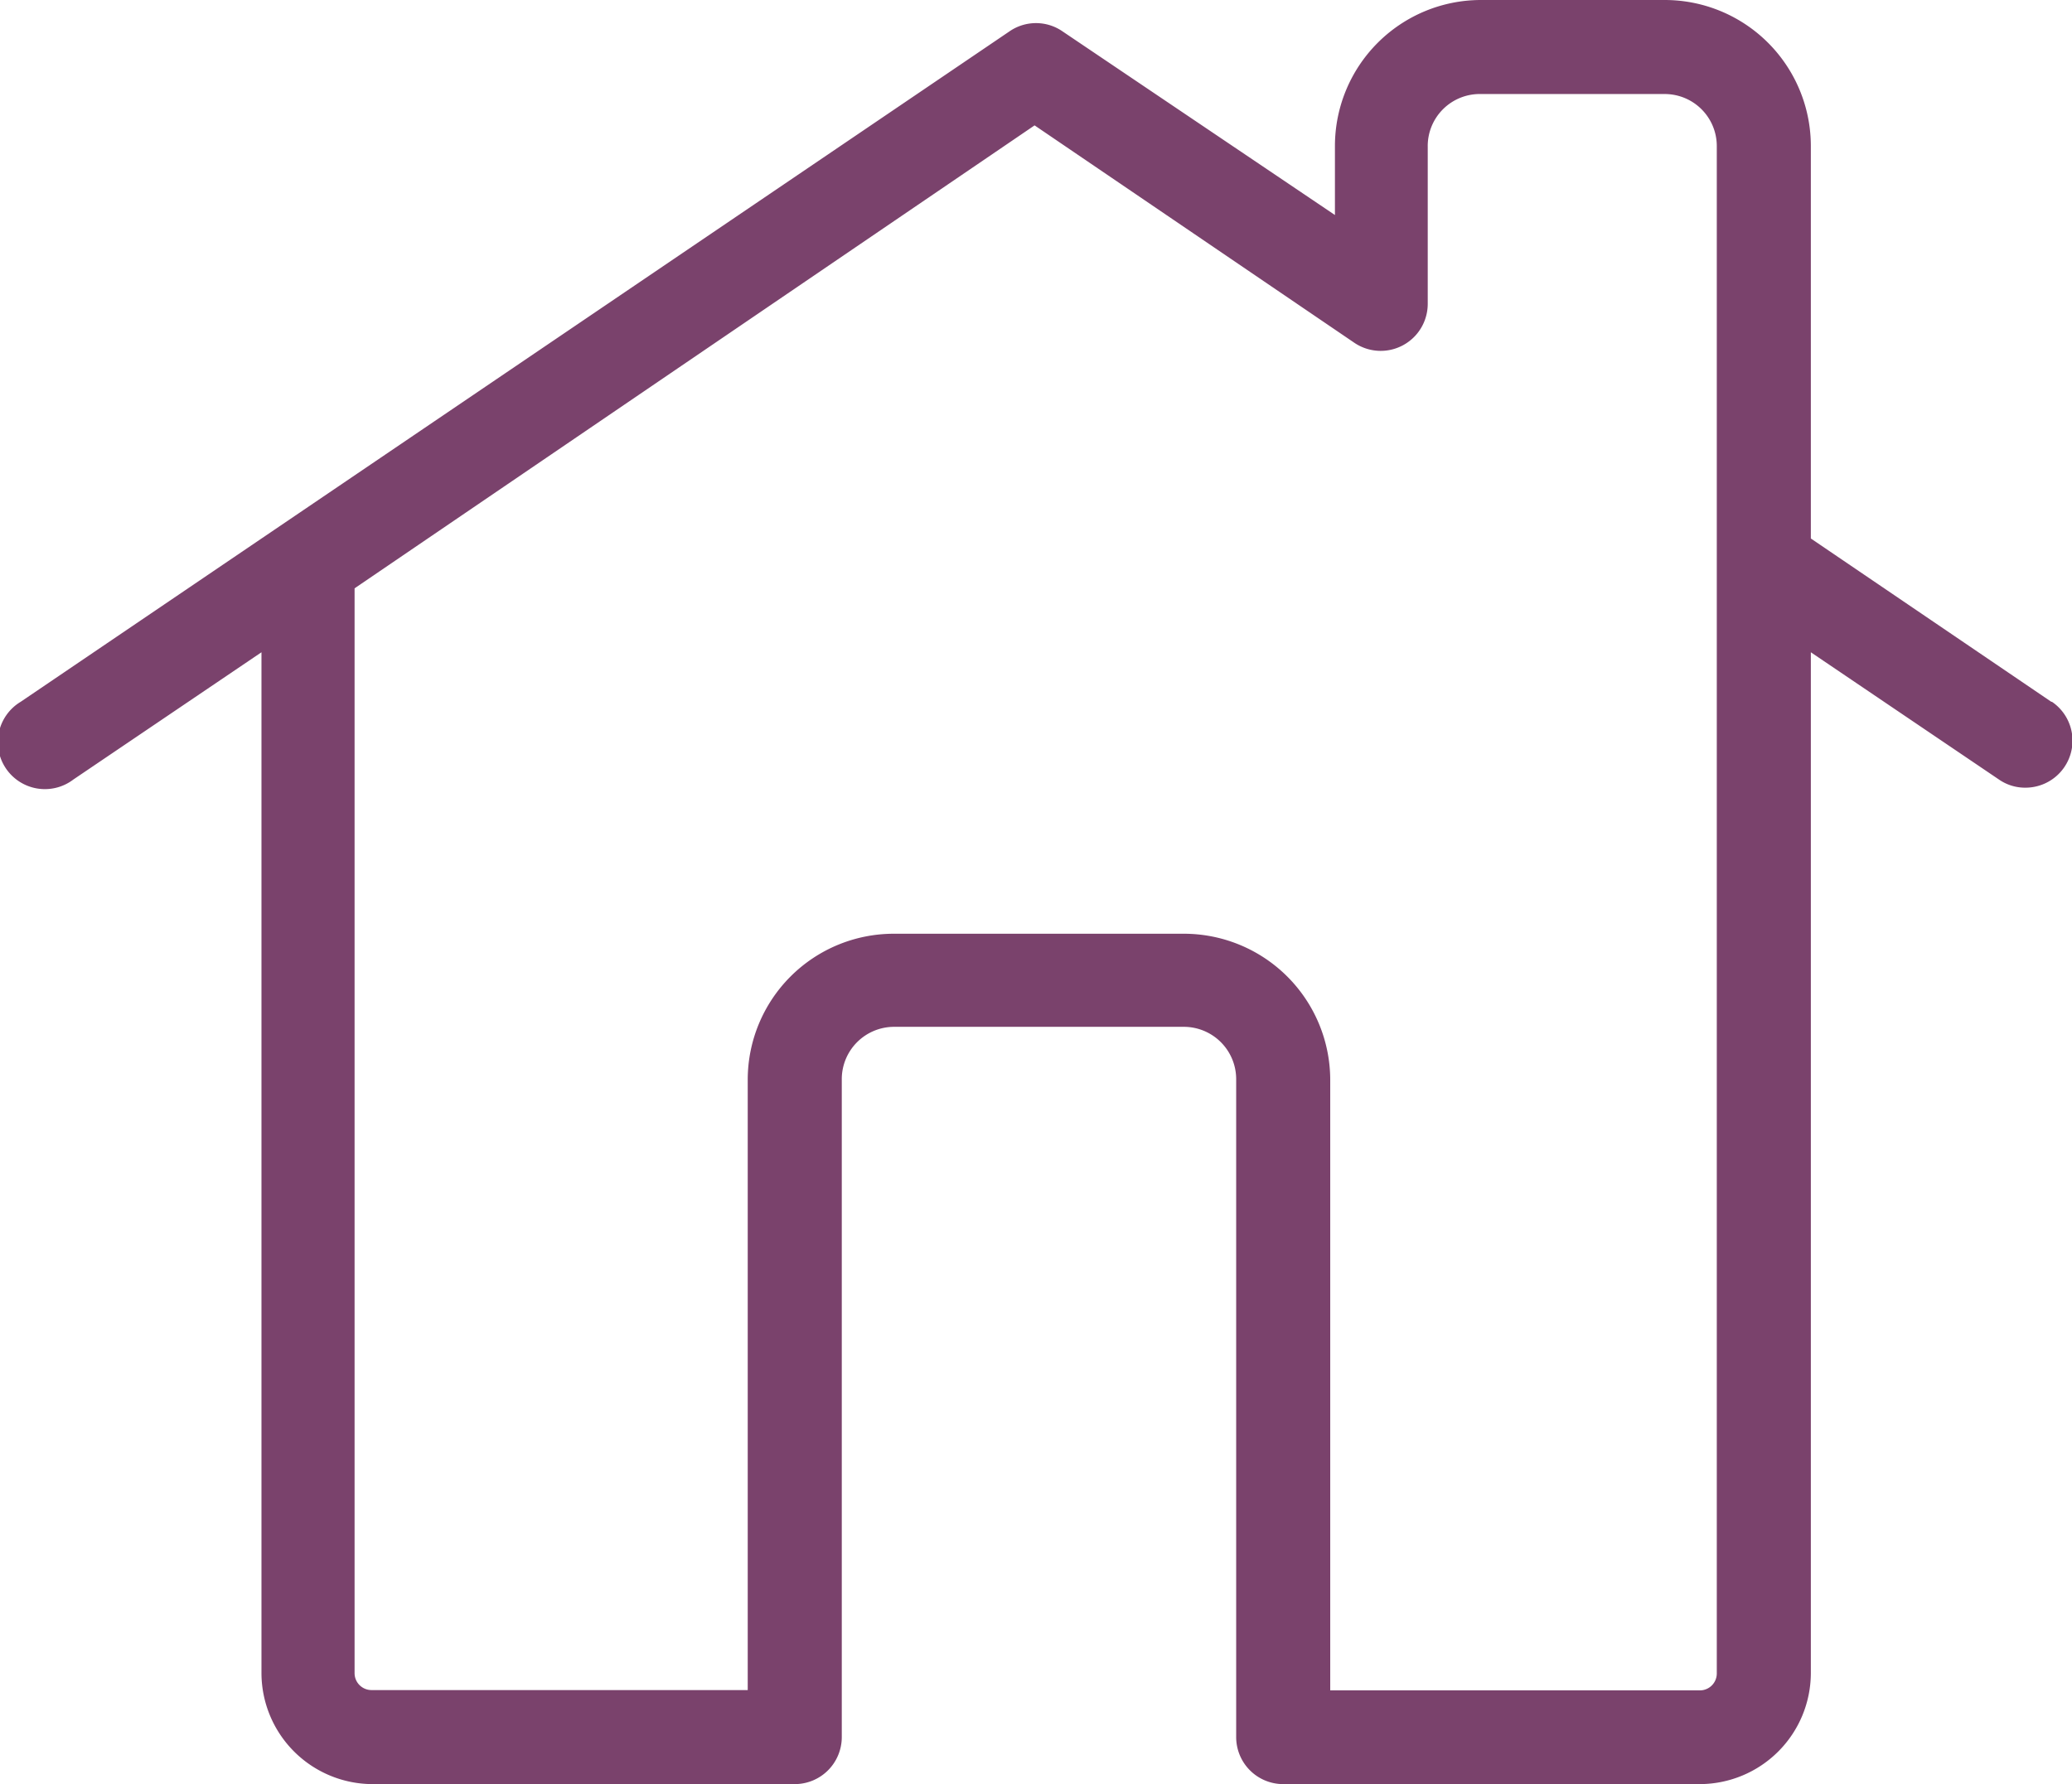 <svg xmlns="http://www.w3.org/2000/svg" viewBox="0 0 66.09 56.92"><defs><style>.cls-1{fill:#7a426c;}</style></defs><g id="Calque_2" data-name="Calque 2"><g id="Calque_2-2" data-name="Calque 2"><path class="cls-1" d="M65.43,22.39l-7.67-5.21V4.66A4.66,4.66,0,0,0,53.1,0H47.24a4.66,4.66,0,0,0-4.66,4.66v2.2L33.89,1A1.49,1.49,0,0,0,32.2,1L.66,22.39a1.5,1.5,0,1,0,1.68,2.48l6-4.06V53.38a3.55,3.55,0,0,0,3.54,3.54H25.35a1.5,1.5,0,0,0,1.5-1.5v-21a1.67,1.67,0,0,1,1.66-1.66h9.26a1.67,1.67,0,0,1,1.66,1.66v21a1.5,1.5,0,0,0,1.5,1.5H54.22a3.55,3.55,0,0,0,3.54-3.54V20.81l6,4.06a1.46,1.46,0,0,0,.84.26,1.5,1.5,0,0,0,.85-2.74Zm-10.67,31a.54.54,0,0,1-.54.54H42.43V34.45a4.67,4.67,0,0,0-4.66-4.66H28.51a4.66,4.66,0,0,0-4.66,4.66V53.92h-12a.54.54,0,0,1-.54-.54V18.77L33,4l10.19,6.93a1.5,1.5,0,0,0,2.35-1.24v-5A1.66,1.66,0,0,1,47.24,3H53.1a1.66,1.66,0,0,1,1.66,1.66Z"/></g></g></svg>